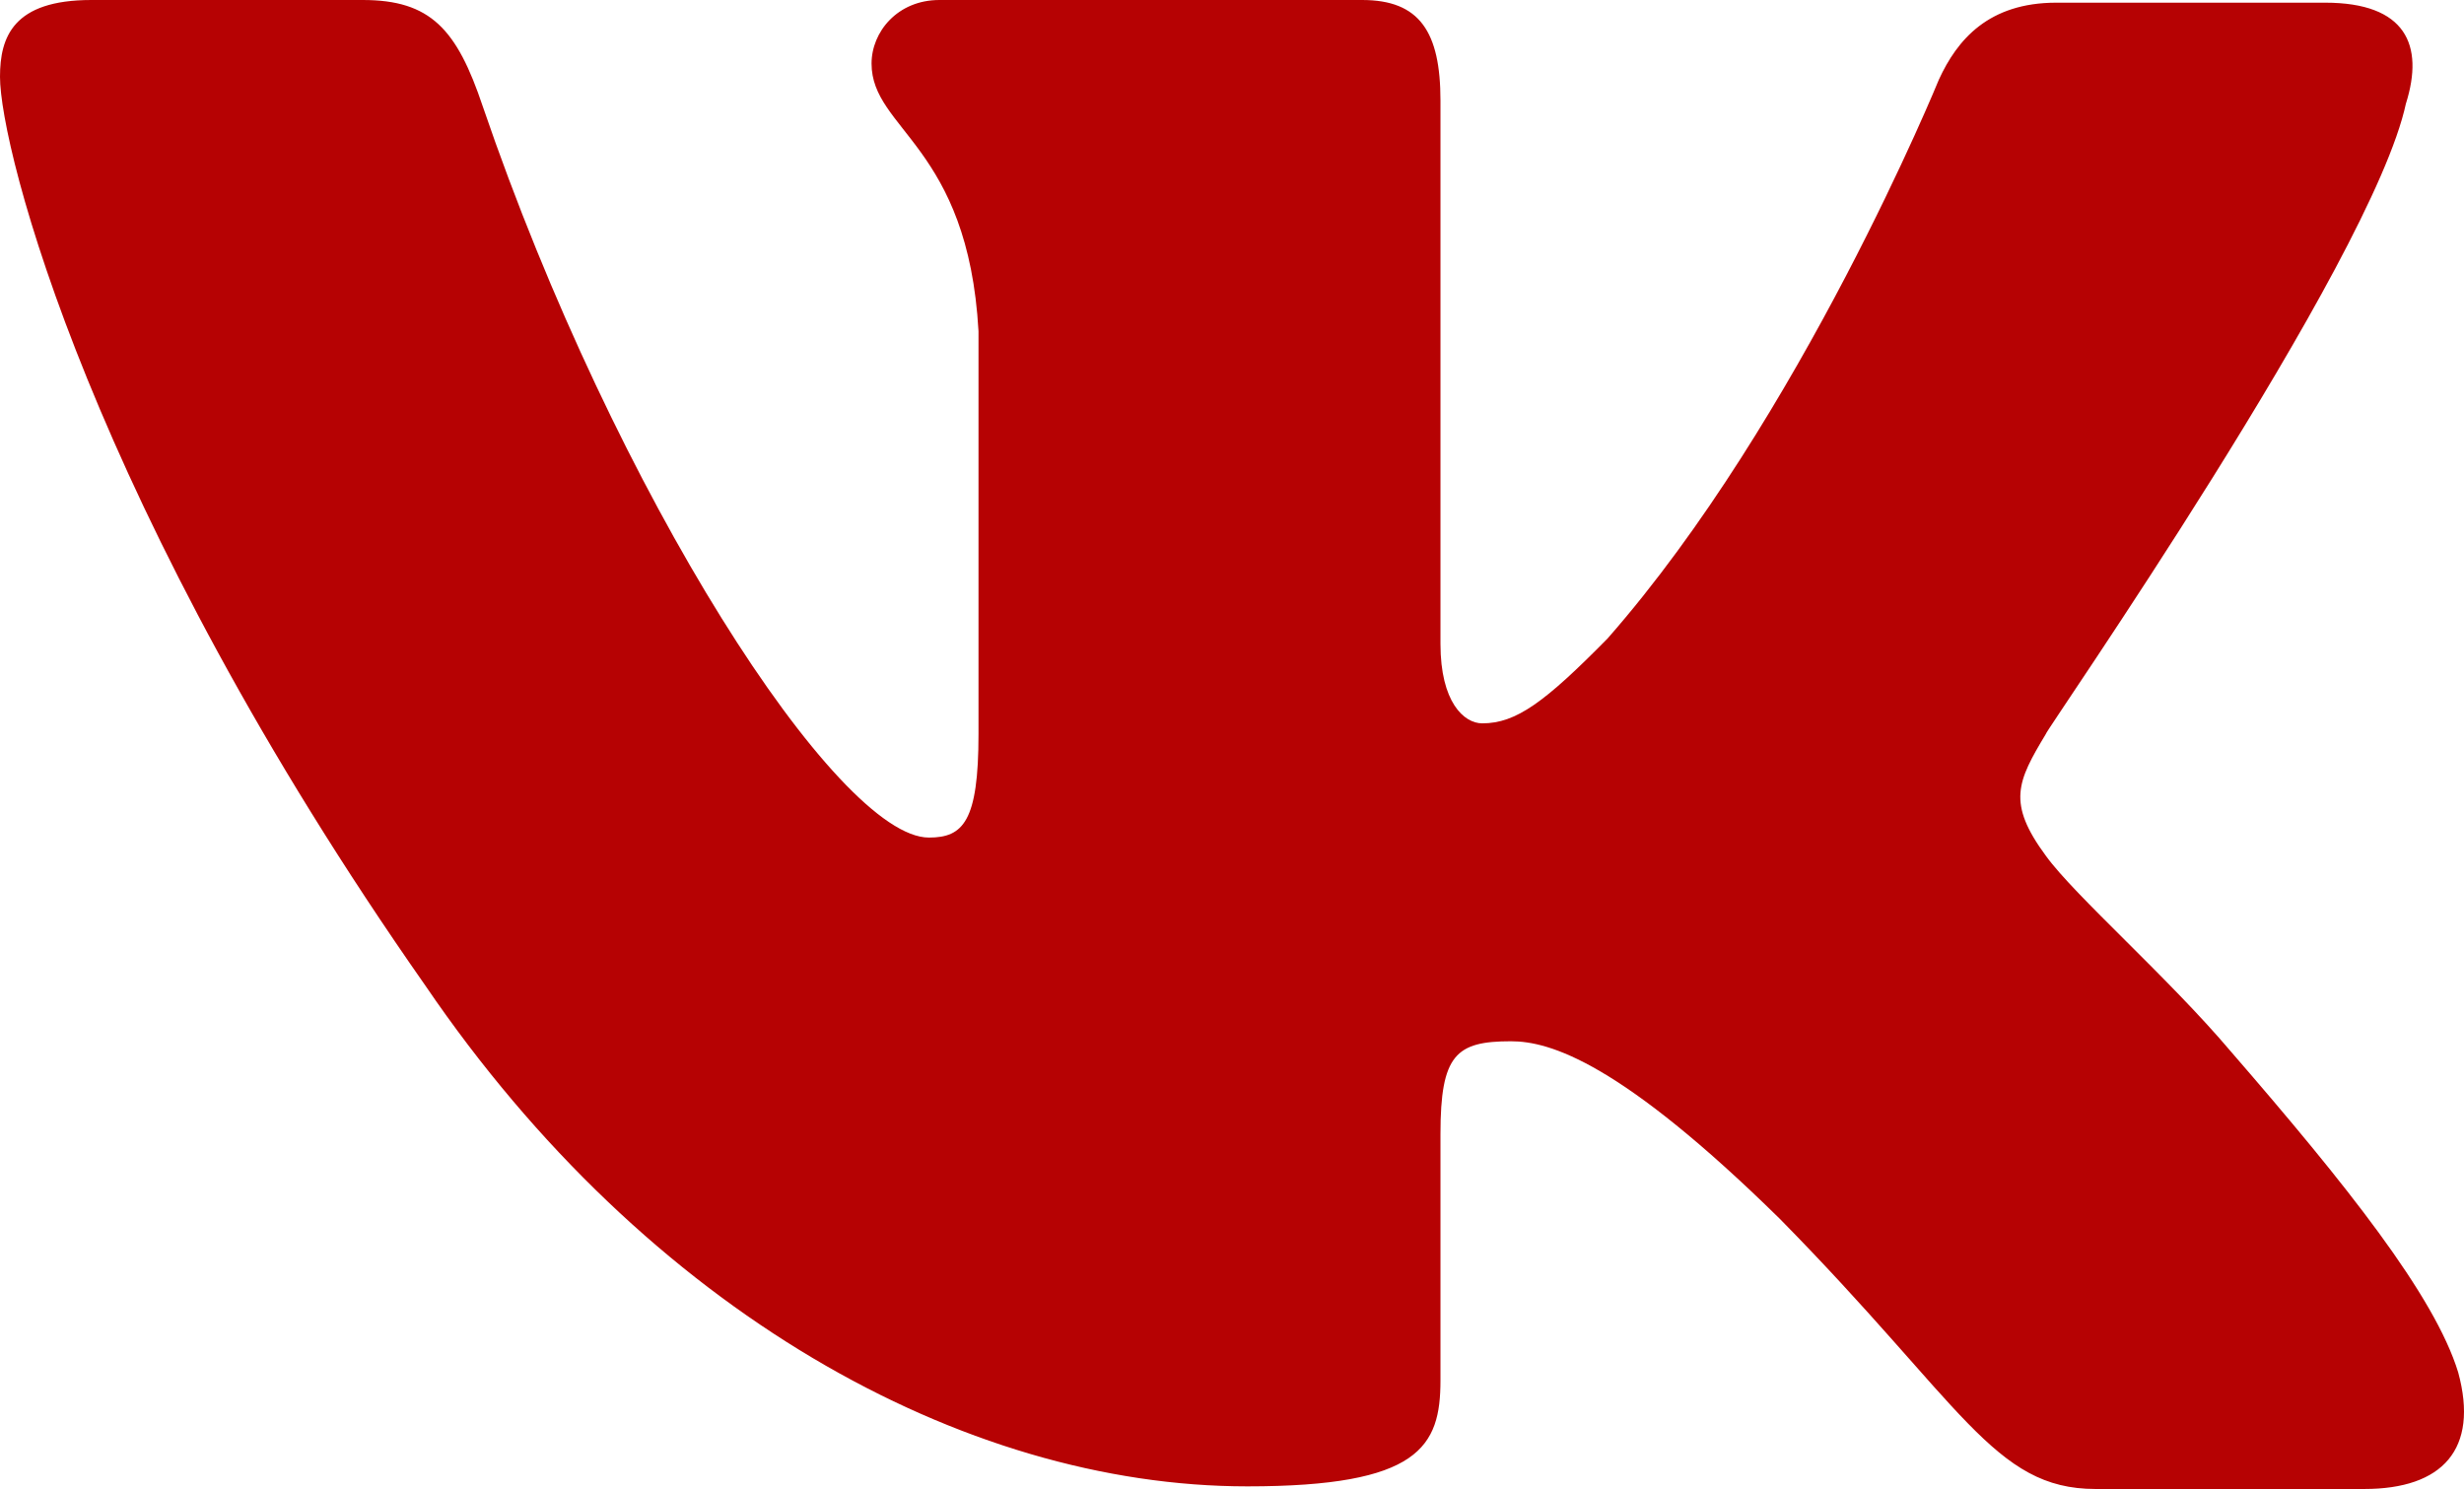 <?xml version="1.0" encoding="UTF-8"?> <svg xmlns="http://www.w3.org/2000/svg" width="91" height="55" viewBox="0 0 91 55" fill="none"><path fill-rule="evenodd" clip-rule="evenodd" d="M88.858 3.819C89.533 1.665 88.858 0.099 85.872 0.099H75.943C73.439 0.099 72.282 1.47 71.608 2.937C71.608 2.937 66.5 15.465 59.368 23.587C57.055 25.936 55.995 26.719 54.742 26.719C54.067 26.719 53.199 25.936 53.199 23.784V3.718C53.199 1.174 52.429 0 50.308 0H34.694C33.151 0 32.188 1.174 32.188 2.349C32.188 4.795 35.754 5.384 36.138 12.234V27.118C36.138 30.347 35.57 30.938 34.307 30.938C30.934 30.938 22.742 18.312 17.828 3.926C16.873 1.077 15.902 0 13.396 0H3.373C0.482 0 0 1.369 0 2.838C0 5.481 3.373 18.79 15.709 36.405C23.901 48.436 35.562 54.903 46.067 54.903C52.429 54.903 53.199 53.434 53.199 50.988V41.886C53.199 38.951 53.777 38.462 55.802 38.462C57.247 38.462 59.85 39.243 65.729 45.018C72.474 51.868 73.63 55 77.39 55H87.317C90.208 55 91.558 53.531 90.786 50.694C89.919 47.856 86.642 43.746 82.401 38.853C80.088 36.115 76.618 33.08 75.558 31.612C74.114 29.654 74.499 28.871 75.558 27.11C75.462 27.11 87.607 9.69 88.858 3.812" fill="#B60203"></path></svg> 